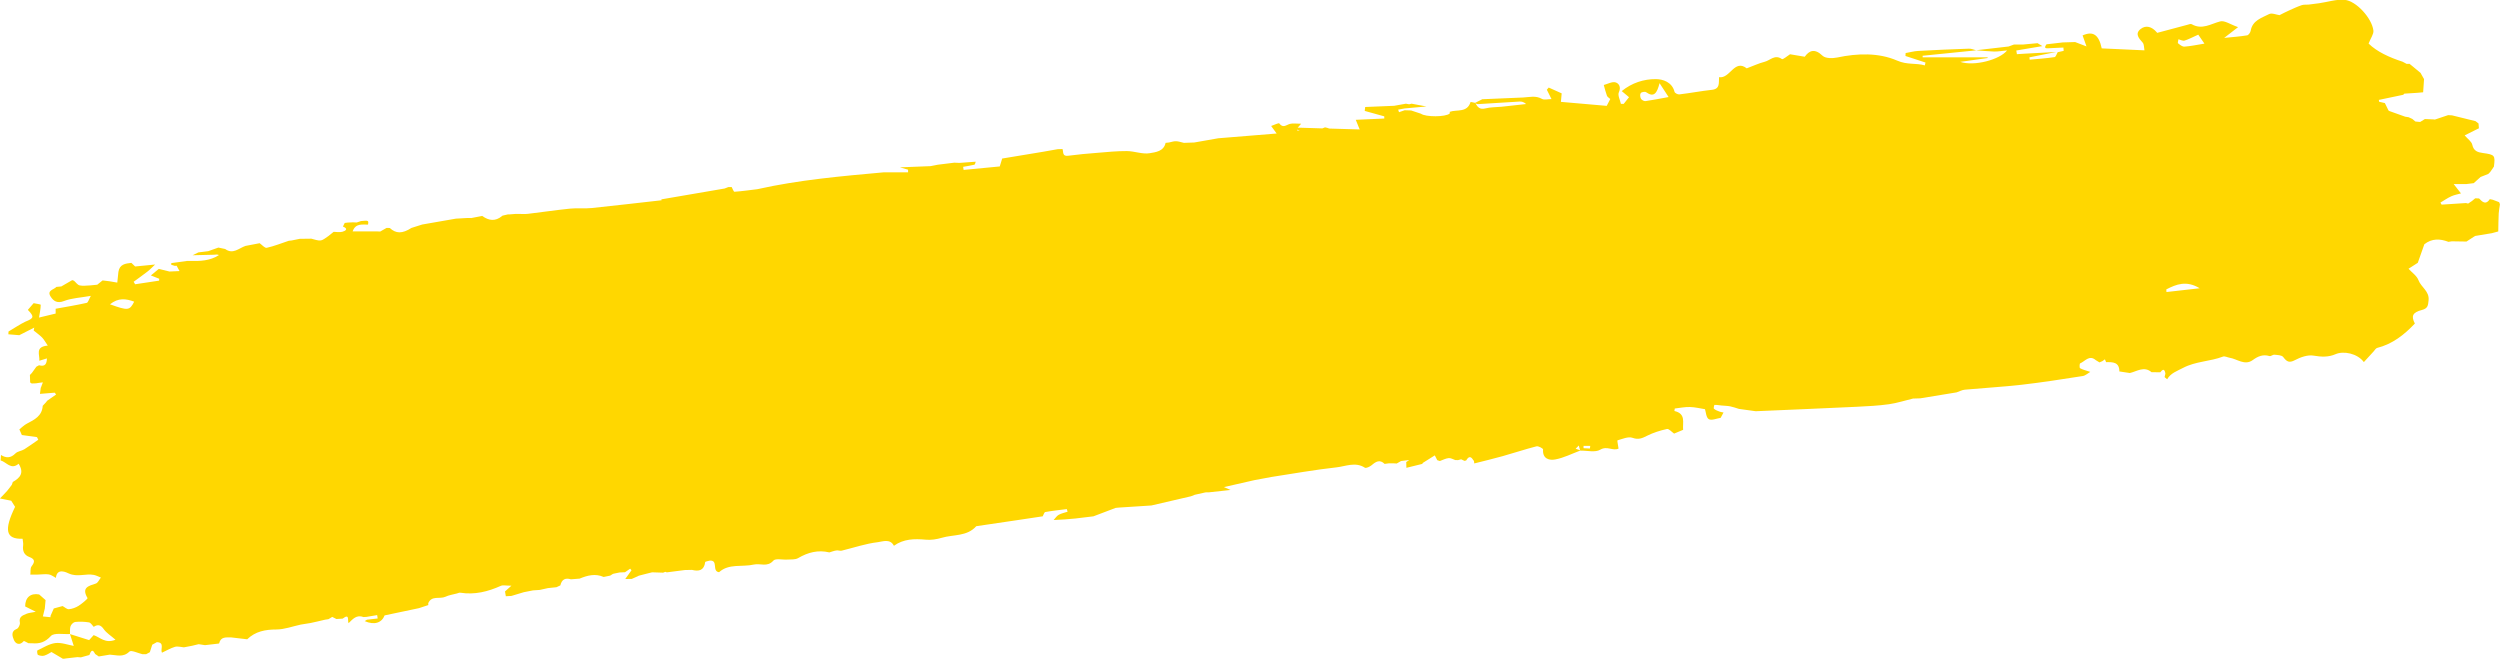 <?xml version="1.0" encoding="UTF-8"?> <svg xmlns="http://www.w3.org/2000/svg" xmlns:xlink="http://www.w3.org/1999/xlink" version="1.1" id="Laag_1" x="0px" y="0px" viewBox="0 0 331.82 87.43" style="enable-background:new 0 0 331.82 87.43;" xml:space="preserve"> <style type="text/css"> .st0{fill:#FFD700;} </style> <g> <polygon class="st0" points="7.43,76.72 7.43,76.71 7.42,76.72 "></polygon> <polygon class="st0" points="3.35,80.5 3.35,80.5 3.34,80.49 "></polygon> <polygon class="st0" points="279.56,48.04 279.56,48.04 279.56,48.04 "></polygon> <path class="st0" d="M331.7,26.83c-0.28-0.11-0.57-0.21-0.85-0.32c-0.13-0.03-0.25-0.05-0.38-0.08c-0.53,0.81-0.98,0.39-1.43-0.09 c-0.17-0.01-0.34-0.01-0.51-0.02c-0.14,0.12-0.29,0.24-0.43,0.36c0,0,0,0,0,0c-0.17,0.11-0.34,0.23-0.51,0.34 c-0.1-0.02-0.19-0.05-0.29-0.07c-1.08,0.07-2.16,0.14-3.23,0.21c-0.05-0.09-0.11-0.18-0.16-0.27c0.48-0.28,0.94-0.61,1.45-0.84 c0.4-0.18,0.85-0.26,1.28-0.38c-0.28-0.36-0.56-0.72-0.97-1.24c0.6,0,1.14,0,1.69,0c0.32-0.04,0.64-0.08,0.97-0.12 c0.3-0.27,0.6-0.55,0.91-0.82c0,0,0,0,0,0c0.34-0.13,0.68-0.26,1.02-0.4c0.09-0.09,0.18-0.17,0.26-0.26 c0.13-0.19,0.26-0.37,0.39-0.56c0.02-0.06,0.06-0.11,0.1-0.15c0.2-1.51,0.12-1.59-1.45-1.81c-0.66-0.09-1.24-0.24-1.42-1.1 c-0.09-0.42-0.59-0.75-1.01-1.24c0.56-0.28,1.13-0.56,1.7-0.85c0.06-0.04,0.12-0.07,0.19-0.09c-0.02-0.21-0.03-0.43-0.05-0.64 c-0.13-0.1-0.27-0.21-0.4-0.31c-1.04-0.26-2.08-0.51-3.12-0.77c-0.17-0.01-0.34-0.02-0.51-0.03c-0.56,0.19-1.11,0.37-1.67,0.56 c-0.08,0.04-0.15,0.04-0.23,0.01c-0.4-0.02-0.8-0.03-1.19-0.05c-0.21,0.13-0.42,0.26-0.63,0.39c-0.21-0.02-0.42-0.04-0.63-0.06 c-0.13-0.11-0.27-0.23-0.4-0.34c-0.17-0.08-0.33-0.15-0.5-0.23c-0.15-0.02-0.3-0.05-0.45-0.07c-0.69-0.25-1.38-0.49-2.07-0.74 c-0.06-0.02-0.11-0.04-0.15-0.09c-0.13-0.27-0.26-0.54-0.48-0.98c-0.11-0.03-0.44-0.1-0.76-0.17c-0.01-0.08-0.03-0.17-0.04-0.25 c1.08-0.23,2.17-0.45,3.25-0.68c0.03-0.06,0.08-0.11,0.14-0.15c0.57-0.04,1.15-0.07,1.72-0.11c0.26-0.02,0.51-0.05,0.77-0.07 c0.04-0.58,0.08-1.16,0.12-1.75c-0.16-0.28-0.31-0.55-0.47-0.83c-0.31-0.25-0.61-0.51-0.92-0.76c0,0-0.01-0.01-0.01-0.01 c-0.18-0.14-0.35-0.29-0.53-0.43c-0.13,0-0.26,0.01-0.38,0.01c-0.18-0.1-0.36-0.19-0.54-0.29c-1.76-0.57-3.41-1.33-4.51-2.41 c0.3-0.76,0.69-1.26,0.64-1.72c-0.19-1.62-2.26-3.94-3.82-4.08c-1.11-0.1-2.25,0.29-3.39,0.45c-0.47,0.07-0.93,0.13-1.4,0.18 c-0.3,0.03-0.62-0.02-0.89,0.07c-0.59,0.2-1.15,0.46-1.72,0.72c-0.41,0.18-0.8,0.39-1.24,0.61c-0.41-0.05-1.02-0.33-1.39-0.14 c-0.98,0.51-2.2,0.83-2.44,2.21c-0.04,0.23-0.28,0.58-0.47,0.61c-0.97,0.16-1.96,0.23-3.05,0.34c0.59-0.46,1.07-0.83,1.85-1.43 c-1-0.34-1.79-0.92-2.38-0.76c-1.26,0.33-2.41,1.16-3.78,0.37c-0.13-0.08-0.38,0.03-0.57,0.08c-1.3,0.34-2.59,0.69-4.01,1.07 c-0.02-0.03-0.05-0.07-0.09-0.11c-0.6-0.69-1.39-0.97-2.11-0.4c-0.79,0.63-0.23,1.24,0.28,1.81c0.19,0.22,0.16,0.64,0.23,1.02 c-2.05-0.09-3.89-0.18-5.67-0.26c-0.39-1.84-1.16-2.33-2.54-1.72c0.14,0.38,0.27,0.77,0.52,1.46c-0.64-0.25-1.08-0.42-1.51-0.58 c-0.55,0.02-1.09,0.03-1.64,0.05c-0.72,0.08-1.44,0.17-2.16,0.25c-0.42,0.57-0.05,0.55,0.37,0.52c0.62-0.04,1.24-0.06,1.87-0.09 c0.01,0.15,0.03,0.29,0.04,0.44c-0.27,0.06-0.53,0.12-0.8,0.18c-0.13,0.22-0.24,0.62-0.41,0.65c-1.09,0.16-2.2,0.24-3.3,0.34 c-0.01-0.1-0.02-0.2-0.04-0.31c1.18-0.24,2.37-0.48,3.55-0.71c-1.37,0.07-2.75,0.15-4.12,0.22c-0.36,0.02-0.73,0.04-1.09,0.07 c-0.03-0.16-0.05-0.33-0.08-0.49c1.09-0.18,2.17-0.36,3.46-0.58c-0.33-0.2-0.49-0.29-0.64-0.39c-0.64,0.06-1.29,0.12-1.93,0.18 c-0.23,0-0.46,0-0.69,0c-0.17,0-0.34,0-0.51,0c-0.24,0.09-0.48,0.18-0.71,0.26c-1.44,0.17-2.88,0.34-4.33,0.5 c0.8,0.06,1.6,0.15,2.4,0.17c0.54,0.01,1.08-0.09,1.73-0.15c-0.98,1.24-4.39,2.14-6.22,1.52c1.42-0.2,2.53-0.35,3.64-0.51 c0-0.03-0.01-0.06-0.01-0.09c-2.87,0-5.75,0-8.62,0c0-0.07,0-0.14,0-0.21c2.37-0.24,4.74-0.48,7.11-0.72 c-0.32-0.08-0.65-0.24-0.97-0.22c-2.25,0.08-4.5,0.17-6.75,0.3c-0.55,0.03-1.1,0.19-1.65,0.28c-0.01,0.13-0.01,0.26-0.02,0.39 c0.89,0.29,1.77,0.58,2.66,0.87c-0.03,0.13-0.06,0.25-0.09,0.38c-1.19-0.35-2.31-0.04-3.68-0.64c-2.44-1.06-5.24-0.98-7.94-0.41 c-0.62,0.13-1.56,0.14-1.95-0.23c-1.06-1.02-1.78-0.69-2.37,0.13c-0.75-0.13-1.35-0.23-1.95-0.33c-0.37,0.23-0.95,0.74-1.08,0.64 c-0.93-0.67-1.56,0.18-2.29,0.36c-0.76,0.19-1.49,0.54-2.38,0.87c-1.64-1.28-2.22,1.42-3.67,1.17c-0.06,0.76,0.16,1.56-0.95,1.68 c-1.45,0.16-2.89,0.44-4.34,0.61c-0.2,0.02-0.58-0.18-0.62-0.34c-0.33-1.32-1.58-1.69-2.49-1.69c-1.58-0.01-3.17,0.49-4.52,1.59 c0.33,0.28,0.6,0.5,0.97,0.81c-0.26,0.32-0.48,0.6-0.71,0.89c-0.12,0-0.25-0.01-0.37-0.01c-0.11-0.52-0.45-1.15-0.27-1.53 c0.33-0.71-0.01-1.2-0.45-1.32c-0.45-0.12-1.03,0.21-1.55,0.35c0.13,0.48,0.25,0.96,0.42,1.43c0.06,0.16,0.27,0.27,0.44,0.43 c-0.18,0.34-0.34,0.64-0.47,0.91c-2.03-0.18-4.01-0.35-6.08-0.53c0.04-0.44,0.07-0.76,0.1-1.13c-0.57-0.25-1.14-0.51-1.72-0.77 c-0.08,0.1-0.16,0.2-0.25,0.29c0.18,0.37,0.37,0.74,0.62,1.24c-0.47,0-0.97,0.15-1.28-0.03c-0.83-0.47-1.65-0.22-2.49-0.18 c-1.81,0.08-3.61,0.16-5.42,0.23c-0.32,0.16-0.63,0.32-0.95,0.48c0,0,0,0,0,0c-0.21-0.04-0.59-0.14-0.6-0.12 c-0.45,1.47-1.81,0.97-2.77,1.31c0,0.08,0.03,0.2-0.01,0.23c-0.53,0.47-3.19,0.48-3.81,0.02c-0.43-0.14-0.86-0.28-1.3-0.43 c-0.29-0.01-0.57-0.02-0.86-0.03c-0.25,0.09-0.5,0.17-0.75,0.26c-0.04-0.11-0.07-0.22-0.11-0.34c0.29-0.05,0.57-0.1,0.86-0.16 c0.96-0.09,1.93-0.17,2.89-0.26c-0.66-0.12-1.32-0.24-1.97-0.37c-0.11,0.03-0.21,0.05-0.32,0.08c0,0,0,0-0.01,0 c-0.14-0.03-0.28-0.06-0.42-0.08c-0.52,0.09-1.04,0.19-1.56,0.28c-1.28,0.05-2.56,0.1-3.85,0.16c-0.02,0.17-0.04,0.35-0.06,0.52 c0.86,0.24,1.73,0.48,2.59,0.72c0,0.1,0.01,0.19,0.01,0.29c-1.2,0.05-2.41,0.11-3.79,0.17c0.22,0.55,0.36,0.89,0.52,1.28 c-1.35-0.04-2.7-0.08-4.04-0.12c-0.18-0.07-0.36-0.13-0.56-0.16c-0.12,0.04-0.23,0.09-0.35,0.14c-1.08-0.03-2.16-0.06-3.23-0.1 c-0.02,0-0.03,0-0.05,0.01c0.11-0.13,0.26-0.3,0.46-0.53c-0.69,0-1.11-0.08-1.48,0.02c-0.49,0.13-0.92,0.62-1.42-0.06 c-0.07-0.1-0.71,0.21-1.08,0.34c0.2,0.27,0.4,0.54,0.73,1c-2.58,0.21-5.16,0.42-7.75,0.63c-1.06,0.19-2.12,0.37-3.18,0.56 c-0.46,0.02-0.92,0.03-1.38,0.05c-1.06-0.28-1.06-0.28-1.98-0.05c-0.15,0.02-0.3,0.04-0.45,0.05c-0.24,1.14-1.35,1.24-2.09,1.37 c-0.96,0.17-2.02-0.27-3.04-0.28c-1.34-0.01-2.68,0.13-4.02,0.24c-1.26,0.1-2.53,0.21-3.78,0.38c-0.81,0.11-0.61-0.51-0.75-0.89 c-0.22,0.01-0.44,0.02-0.65,0.02c-0.64,0.11-1.28,0.23-1.92,0.34c-1.81,0.3-3.63,0.6-5.44,0.9c-0.1,0.32-0.2,0.64-0.32,1.05 c-1.57,0.15-3.18,0.31-4.8,0.46c-0.02-0.14-0.04-0.27-0.06-0.41c0.5-0.09,1-0.16,1.49-0.28c0.09-0.02,0.12-0.26,0.18-0.4 c-0.72,0.05-1.43,0.11-2.15,0.16c-0.23-0.01-0.46-0.02-0.69-0.03c-0.73,0.09-1.46,0.18-2.19,0.27c-0.32,0.06-0.65,0.13-0.97,0.19 c-1.35,0.05-2.7,0.1-4.06,0.16c0.36,0.1,0.72,0.21,1.08,0.31c0,0.12,0,0.23,0,0.35c-1.07,0-2.15,0-3.22,0 c-5.63,0.51-11.26,1-16.79,2.24c-1.01,0.12-2.02,0.27-3.03,0.34c-0.11,0.01-0.25-0.4-0.37-0.62c-0.15,0-0.3,0-0.45,0 c-0.16,0.06-0.33,0.13-0.49,0.19c-2.8,0.48-5.59,0.96-8.4,1.44c0.01,0.02,0.06,0.19,0.03,0.12c-3.06,0.34-6.16,0.71-9.25,1.03 c-0.96,0.1-1.94-0.02-2.9,0.08c-1.86,0.19-3.72,0.47-5.58,0.69c-0.45,0.05-0.91,0.01-1.37,0.01c-0.08,0-0.17,0-0.25,0 c-0.29,0.02-0.58,0.05-0.88,0.07c-0.06,0-0.12,0-0.18,0c-0.2,0.05-0.41,0.09-0.61,0.14l0,0c-0.06,0-0.12,0.03-0.16,0.08 c-0.88,0.73-1.75,0.62-2.62-0.02c-0.48,0.09-0.97,0.19-1.45,0.28c-0.16,0-0.31,0-0.47-0.01c-0.53,0.03-1.05,0.06-1.58,0.09 c-1.49,0.26-2.98,0.52-4.47,0.78c-0.47,0.15-0.95,0.3-1.42,0.45c-1.22,0.78-2.05,0.78-2.88,0.01c-0.14,0-0.29-0.01-0.43-0.01 c-0.28,0.16-0.56,0.32-0.84,0.48c-0.17-0.01-0.34-0.01-0.51-0.02c-1.03,0-2.06,0-3.15,0c0.39-1.11,1.27-0.88,2.04-0.9 c0.1-0.55,0.06-0.57-0.93-0.47c-0.19,0.06-0.38,0.13-0.57,0.19c-0.17-0.01-0.34-0.01-0.51-0.02c-0.23,0.01-0.46,0.02-0.68,0.03 c-0.13,0.02-0.26,0.04-0.4,0.05c-0.08,0.16-0.16,0.32-0.24,0.48c0.75,0.29,0.37,0.57-0.06,0.69c-0.37,0.1-0.78,0.02-1.17,0.01 c-0.22,0.18-0.45,0.36-0.67,0.54c-0.34,0.21-0.67,0.54-1.04,0.6c-0.4,0.06-0.83-0.14-1.25-0.23c-0.51,0.01-1.03,0.02-1.54,0.02 c-0.36,0.07-0.73,0.15-1.09,0.22c-0.12,0.01-0.24,0.03-0.37,0.04c-0.97,0.32-1.92,0.71-2.92,0.93c-0.26,0.06-0.63-0.39-0.94-0.61 c-0.63,0.12-1.25,0.24-1.88,0.36c-0.88,0.3-1.66,1.17-2.7,0.41c-0.3-0.06-0.6-0.13-0.9-0.19c-0.45,0.16-0.9,0.32-1.35,0.48 c-0.43,0.05-0.86,0.1-1.3,0.16c-0.26,0.13-0.51,0.25-0.77,0.38c0,0-0.01,0-0.01,0c0.95-0.02,1.89-0.04,2.84-0.07 c0.21-0.01,0.42-0.07,0.67,0.04c-1.19,0.79-2.55,0.82-3.91,0.78c-0.13,0-0.27,0-0.4,0l0,0.02c-0.67,0.09-1.35,0.18-2.02,0.27 c0,0.07-0.01,0.14-0.01,0.22c0.16,0.05,0.31,0.1,0.47,0.15c0.08-0.01,0.16-0.02,0.25-0.02c0.13,0.24,0.25,0.48,0.38,0.71 c-0.44,0.02-0.89,0.04-1.33,0.06c-0.47-0.12-0.95-0.24-1.42-0.35c-0.3,0.25-0.61,0.5-1.05,0.87c0.52,0.21,0.82,0.33,1.11,0.44 c-0.01,0.08-0.01,0.16-0.02,0.25c-1.06,0.16-2.12,0.32-3.18,0.48c-0.07-0.11-0.13-0.22-0.2-0.33c0.61-0.45,1.23-0.88,1.83-1.35 c0.36-0.28,0.68-0.62,1.02-0.94c-0.88,0.09-1.77,0.17-2.65,0.26c-0.17-0.16-0.33-0.32-0.5-0.48c-0.79,0.09-1.57,0.18-1.72,1.2 c-0.05,0.47-0.1,0.95-0.15,1.42c-0.35-0.06-0.7-0.12-1.05-0.18c-0.3-0.04-0.6-0.07-0.9-0.11c-0.24,0.19-0.47,0.38-0.71,0.57 c-0.31,0.03-0.61,0.06-0.92,0.09c-0.48,0.01-0.97,0.1-1.42,0c-0.28-0.06-0.5-0.41-0.75-0.62c-0.08-0.03-0.15-0.05-0.23-0.08 c-0.48,0.28-0.97,0.56-1.45,0.84c-0.22,0.02-0.43,0.04-0.65,0.06c-0.34,0.38-1.3,0.45-0.77,1.28c0.39,0.61,0.89,0.95,1.79,0.59 c1.01-0.39,2.15-0.43,3.55-0.68c-0.26,0.46-0.36,0.89-0.55,0.93c-1.34,0.3-2.69,0.52-4.12,0.78c0,0.3,0,0.62,0,0.64 c-0.82,0.2-1.53,0.37-2.21,0.53c0.09-0.56,0.22-1.12,0.23-1.69c0-0.07-0.61-0.15-0.94-0.22c-0.26,0.3-0.51,0.59-0.77,0.89 c0.89,0.92,0.81,1.11-0.34,1.57C2.58,43.07,1.87,43.58,1.13,44c-0.01,0.12-0.01,0.25-0.02,0.37c0.48,0.04,0.97,0.08,1.45,0.12 c0,0,0,0,0,0c0.66-0.34,1.33-0.67,1.99-1.01c-0.03,0.13-0.05,0.26-0.08,0.39c0.38,0.31,0.78,0.59,1.12,0.93 c0.26,0.27,0.44,0.62,0.75,1.07c-1.75,0.15-1.03,1.25-1.12,2.01c0,0,0,0,0,0c0.32-0.1,0.64-0.2,1.01-0.31 c-0.03,0.68-0.2,1.15-1.05,0.91c-0.12,0.06-0.23,0.13-0.35,0.19c-0.2,0.28-0.4,0.55-0.6,0.83c-0.09,0.09-0.17,0.18-0.26,0.27 c0.01,0.33,0.02,0.66,0.03,0.99c0.07,0.05,0.14,0.09,0.2,0.14c0.19-0.01,0.38-0.01,0.57-0.02c0.15-0.02,0.3-0.05,0.44-0.07 c0.16-0.02,0.32-0.04,0.48-0.06c-0.07,0.18-0.14,0.35-0.2,0.53c-0.01,0.07-0.04,0.13-0.08,0.18c-0.03,0.23-0.06,0.45-0.11,0.82 c0.69-0.06,1.33-0.11,1.96-0.16c0.06,0.08,0.12,0.16,0.19,0.24c-0.41,0.29-0.82,0.57-1.23,0.86c-0.02,0.06-0.05,0.12-0.1,0.16 c-0.15,0.16-0.3,0.32-0.44,0.47c0,0-0.01,0.01-0.01,0.01c-0.08,1.35-1.1,1.85-2.12,2.38c-0.36,0.19-0.66,0.5-0.98,0.75 c0.12,0.29,0.25,0.58,0.33,0.75c0.72,0.1,1.36,0.19,2.01,0.28c0.06,0.12,0.11,0.23,0.17,0.35c-0.62,0.42-1.22,0.87-1.85,1.26 c-0.37,0.23-0.89,0.26-1.18,0.55c-0.62,0.63-1.22,0.65-1.92,0.21c-0.02,0.24-0.04,0.48-0.05,0.72c0.79,0.22,1.38,1.31,2.39,0.44 c0.78,1.23,0.18,1.88-0.77,2.42c-0.04,0.12-0.09,0.25-0.13,0.37c-0.21,0.27-0.4,0.56-0.63,0.82c-0.3,0.34-0.63,0.66-0.95,1 c0.41,0.08,0.83,0.17,1.5,0.3c0.06,0.09,0.28,0.45,0.51,0.81C0.5,70.37,0.76,71.58,3,71.51c0.03,0.3,0.11,0.61,0.07,0.9 c-0.1,0.73,0.15,1.27,0.83,1.52c0.76,0.29,0.75,0.64,0.29,1.24c-0.2,0.26-0.11,0.73-0.16,1.1c0.34,0,0.69-0.01,1.03-0.01 c0.47-0.01,0.96-0.09,1.42-0.02c0.33,0.05,0.63,0.3,0.94,0.46c0.14-1.39,1.43-0.71,1.72-0.58c1.14,0.52,2.25-0.03,3.33,0.19 c0.32,0.07,0.62,0.23,0.92,0.35c-0.22,0.27-0.39,0.7-0.66,0.79c-0.99,0.32-1.94,0.54-1.11,1.93c0.05,0.08-0.73,0.74-1.19,1.03 c-0.38,0.24-0.85,0.41-1.29,0.45c-0.26,0.02-0.55-0.27-0.83-0.42c-0.39,0.11-0.78,0.22-1.17,0.32c-0.15,0.33-0.3,0.67-0.44,1 c0,0.05,0.01,0.11,0.01,0.16c-0.34-0.03-0.68-0.06-1.02-0.1c0.09-0.35,0.18-0.71,0.26-1.06c0.03-0.37,0.07-0.74,0.1-1.11 c-0.28-0.25-0.57-0.5-0.85-0.75c-1.15-0.21-1.86,0.4-1.86,1.59c0.38,0.19,0.75,0.38,1.41,0.71c-0.61,0.13-0.95,0.14-1.24,0.27 c-0.5,0.21-1.04,0.39-0.87,1.17c0.05,0.24-0.18,0.73-0.39,0.82c-0.88,0.33-0.58,1.05-0.4,1.49c0.22,0.51,0.77,0.77,1.3,0.14 c0.04-0.05,0.41,0.18,0.62,0.28c0.17,0,0.33,0,0.5,0.01c0.98,0.08,1.72-0.13,2.48-0.96c0.43-0.47,1.67-0.21,2.54-0.27 c0.02-0.35-0.04-0.74,0.08-1.05c0.09-0.23,0.38-0.52,0.61-0.55c0.61-0.06,1.24-0.04,1.84,0.06c0.23,0.04,0.41,0.38,0.62,0.59 c0.57-0.38,0.95-0.25,1.35,0.33c0.34,0.48,0.89,0.81,1.54,1.38c-1.37,0.55-2.06-0.34-2.9-0.61c-0.25,0.28-0.5,0.56-0.6,0.66 c-0.97-0.31-1.76-0.55-2.54-0.8c0.16,0.49,0.31,0.98,0.5,1.57c-0.78-0.14-1.63-0.47-2.43-0.38c-0.83,0.1-1.61,0.61-2.4,0.98 c-0.06,0.03-0.02,0.56,0.09,0.6c0.25,0.11,0.6,0.17,0.86,0.08c0.43-0.14,0.81-0.42,0.92-0.47c0.69,0.41,1.12,0.66,1.54,0.91 c0.16-0.02,0.32-0.05,0.48-0.07c0.47-0.05,0.95-0.11,1.42-0.16c0.16,0.01,0.31,0.02,0.47,0.03c0.38-0.11,0.77-0.21,1.15-0.32 c-0.02-0.06,0-0.11,0.04-0.15c0.26-0.66,0.48-0.41,0.7,0.02c0,0,0.01,0.01,0.01,0.01c0.16,0.11,0.31,0.21,0.47,0.32 c0.49-0.08,0.97-0.16,1.46-0.24c0.89,0.04,1.77,0.42,2.61-0.41c0.23-0.23,1.13,0.21,1.72,0.35c0.17,0,0.33,0,0.5,0 c0.16-0.09,0.32-0.17,0.48-0.26c0,0,0.01-0.01,0.01-0.01c0.11-0.33,0.21-0.66,0.32-0.99c0.2-0.11,0.4-0.23,0.61-0.34 c1.05,0.05,0.48,0.88,0.65,1.35c0,0,0.05,0.04,0.05,0.04c0.57-0.26,1.11-0.59,1.71-0.77c0.36-0.1,0.78,0.04,1.18,0.07 c0.36-0.07,0.73-0.14,1.09-0.21c0.29-0.07,0.58-0.14,0.87-0.21c0.28,0.04,0.56,0.09,0.84,0.13c0.6-0.07,1.21-0.14,1.81-0.21 c0,0,0.07-0.04,0.07-0.04c0.21-0.9,0.94-0.77,1.58-0.78c0.71,0.08,1.43,0.17,2.14,0.25c1.09-1.05,2.4-1.3,3.89-1.3 c1.07-0.01,2.15-0.42,3.22-0.65c0.43-0.09,0.87-0.12,1.3-0.21c0.64-0.13,1.28-0.29,1.92-0.44c0.15-0.02,0.31-0.04,0.46-0.07 c0.17-0.1,0.33-0.2,0.5-0.3c0.18,0.09,0.36,0.19,0.55,0.28c0.28-0.02,0.55-0.03,0.83-0.05c1-0.77,0.6,0.3,0.79,0.6l0,0 c0.55-0.54,1.06-1.16,1.98-0.81c0.13-0.01,0.25-0.01,0.38-0.02c0.48-0.08,0.95-0.16,1.43-0.24c0.02,0.15,0.04,0.3,0.07,0.45 c-0.47,0.05-0.95,0.11-1.42,0.16c-0.1,0.06-0.2,0.12-0.3,0.19c1.28,0.56,2.26,0.23,2.64-0.76c1.58-0.33,3.07-0.65,4.56-0.96 c0.41-0.14,0.83-0.27,1.24-0.41l0,0c0-0.08,0-0.17-0.01-0.25c0.46-1.06,1.53-0.51,2.27-0.85c0.48-0.23,1.03-0.3,1.54-0.44 c0.15-0.04,0.31-0.13,0.46-0.1c1.89,0.3,3.65-0.14,5.36-0.91c0.29-0.13,0.68-0.02,1.41-0.02c-0.46,0.41-0.65,0.58-0.85,0.76 c0.04,0.21,0.08,0.43,0.11,0.64c0.16-0.01,0.32-0.02,0.48-0.03c0.08,0,0.17-0.01,0.25-0.01c0.55-0.17,1.11-0.33,1.66-0.5 c0.41-0.08,0.81-0.16,1.22-0.24c0.3-0.02,0.59-0.04,0.89-0.06c0.36-0.08,0.72-0.16,1.08-0.24c0.38-0.04,0.76-0.08,1.14-0.12 c0.17-0.08,0.34-0.16,0.51-0.24l0.01-0.01c0.18-0.78,0.65-1.03,1.4-0.8c0.38-0.03,0.77-0.06,1.15-0.09 c1.04-0.43,2.09-0.71,3.19-0.22c0.29-0.06,0.58-0.12,0.87-0.18c0.1-0.06,0.2-0.13,0.3-0.19c0.05-0.03,0.11-0.06,0.18-0.07 c0.26-0.05,0.52-0.11,0.78-0.16c0.24-0.01,0.48-0.02,0.71-0.03c0.23-0.16,0.45-0.31,0.68-0.47c0.06,0.07,0.12,0.14,0.18,0.21 c-0.28,0.39-0.55,0.77-0.83,1.16c0.29,0,0.57-0.01,0.86-0.01c0.27-0.12,0.54-0.24,0.81-0.36c0.05-0.04,0.11-0.06,0.17-0.08 c0.32-0.08,0.65-0.16,0.97-0.25c0.25-0.06,0.5-0.13,0.76-0.19c0.49,0.02,0.98,0.03,1.47,0.05l0.01-0.01 c0.09-0.03,0.17-0.07,0.26-0.1c0.07,0,0.13,0.03,0.19,0.07c0.8-0.1,1.6-0.21,2.41-0.31c0.32-0.01,0.63-0.02,0.95-0.02 c0.92,0.23,1.6,0.08,1.75-1.03c0.01-0.09,0.39-0.13,0.6-0.2c1.19-0.09,0.25,1.41,1.24,1.54c1.31-1.19,3.07-0.66,4.64-1.02 c0.84-0.19,1.78,0.39,2.57-0.52c0.29-0.33,1.23-0.09,1.86-0.14c0.48-0.03,1.04,0.03,1.42-0.19c1.31-0.77,2.66-1.12,4.15-0.76 c0.31-0.09,0.61-0.21,0.93-0.26c0.23-0.04,0.48,0.08,0.7,0.03c1.61-0.39,3.19-0.94,4.82-1.13c0.6-0.07,1.62-0.51,2.12,0.48 c1.28-0.92,2.71-0.95,4.22-0.81c0.7,0.07,1.45-0.05,2.13-0.25c1.54-0.46,3.35-0.15,4.58-1.54c1.83-0.27,3.65-0.54,5.48-0.81 c1.04-0.16,2.09-0.31,3.13-0.47c0.07-0.01,0.14-0.02,0.21-0.03c0.11-0.2,0.2-0.54,0.34-0.57c0.94-0.17,1.9-0.27,2.86-0.39 c0.03,0.12,0.06,0.23,0.1,0.35c-0.4,0.13-0.82,0.21-1.18,0.41c-0.27,0.15-0.45,0.46-0.67,0.69c0.49-0.03,0.97-0.05,1.46-0.08 c0.47-0.04,0.94-0.08,1.41-0.12c0.8-0.1,1.61-0.19,2.41-0.29l0,0c0.98-0.37,1.97-0.74,2.95-1.12c0.13-0.01,0.27-0.03,0.4-0.04 c1.45-0.09,2.89-0.19,4.34-0.28c1.75-0.41,3.5-0.81,5.25-1.22c0.17-0.07,0.34-0.14,0.51-0.2l0,0c0.48-0.11,0.95-0.22,1.43-0.32 c0.16,0,0.32-0.01,0.48-0.01c0.95-0.11,1.9-0.21,2.84-0.31c-0.16-0.07-0.37-0.16-0.88-0.38c1.52-0.35,2.77-0.63,4.03-0.92 c0.75-0.14,1.5-0.28,2.25-0.42c2.88-0.44,5.75-0.96,8.65-1.28c1.22-0.13,2.51-0.77,3.77,0.04c0.17,0.11,0.67-0.13,0.91-0.33 c0.56-0.48,1.08-0.8,1.72-0.17c0.2-0.03,0.4-0.05,0.59-0.08c0.24,0,0.48,0.01,0.72,0.01c0.1,0.01,0.19,0.02,0.29,0.02 c0.19-0.11,0.39-0.22,0.58-0.33c0.23-0.03,0.46-0.06,0.7-0.09c0.13-0.01,0.26-0.02,0.39-0.04c-0.13,0.09-0.27,0.17-0.4,0.26 c0.01,0.26,0.01,0.51,0.02,0.77c0.72-0.18,1.43-0.35,2.15-0.53l-0.02-0.09c0.55-0.34,1.09-0.69,1.64-1.03 c0.11,0.21,0.22,0.42,0.33,0.64c0.11,0.04,0.23,0.07,0.34,0.11c0.39-0.14,0.77-0.35,1.17-0.39c0.28-0.03,0.58,0.16,0.87,0.26 c0.13,0,0.26,0,0.39,0.01c0,0-0.02,0-0.02,0c0.14-0.04,0.28-0.07,0.42-0.11c0.15,0.07,0.3,0.14,0.44,0.21 c0.08-0.02,0.15-0.04,0.23-0.06c0.33-0.59,0.65-0.57,0.96,0.01c0.02,0,0.04,0,0.06,0c0.02,0.13,0.03,0.26,0.05,0.39 c1.25-0.32,2.5-0.61,3.74-0.96c1.51-0.42,2.99-0.92,4.51-1.31c0.26-0.07,0.89,0.29,0.88,0.41c-0.1,1.27,0.85,1.48,1.62,1.33 c1.14-0.21,2.22-0.77,3.32-1.18c0,0,0,0.01,0,0.01c0.9-0.02,1.99,0.28,2.66-0.13c0.91-0.54,1.66,0.22,2.42-0.14 c-0.05-0.38-0.2-1.08-0.15-1.09c0.66-0.19,1.44-0.54,2-0.34c0.8,0.29,1.3,0.05,1.95-0.28c0.82-0.41,1.72-0.69,2.62-0.89 c0.25-0.06,0.61,0.37,0.95,0.61c0.3-0.12,0.72-0.3,1.2-0.5c-0.1-0.94,0.42-2.14-1.16-2.5c0.02-0.11,0.04-0.22,0.05-0.33 c0.67-0.07,1.34-0.22,2.01-0.2c0.69,0.02,1.37,0.19,2,0.29c0.12,0.35,0.15,1.11,0.5,1.32c0.37,0.22,1.04-0.09,1.58-0.17 c0.11-0.21,0.22-0.41,0.38-0.71c-0.2-0.04-0.37-0.06-0.53-0.12c-0.26-0.1-0.54-0.2-0.74-0.38c-0.08-0.07,0.04-0.51,0.07-0.51 c0.31-0.01,0.62,0.05,0.93,0.08c0.38,0.04,0.77,0.04,1.14,0.11c0.4,0.08,0.78,0.22,1.17,0.34c0.74,0.1,1.49,0.21,2.23,0.31 c4.47-0.19,8.94-0.38,13.41-0.59c1.43-0.07,2.87-0.14,4.29-0.34c1.07-0.15,2.12-0.5,3.18-0.75c0.32-0.01,0.64-0.02,0.96-0.03 c1.61-0.26,3.21-0.52,4.82-0.79c0.37-0.12,0.73-0.33,1.11-0.36c2.5-0.23,5.02-0.37,7.51-0.65c2.72-0.31,5.42-0.74,8.13-1.16 c0.34-0.05,0.64-0.34,1-0.55c-0.6-0.2-1.01-0.29-1.36-0.49c-0.09-0.05-0.07-0.6,0.01-0.64c0.66-0.27,1.21-1.18,2.08-0.43 c0.16,0.1,0.33,0.2,0.49,0.3c0.13-0.06,0.26-0.11,0.39-0.17c0.11-0.08,0.22-0.16,0.33-0.24c0.05,0.13,0.11,0.26,0.16,0.38 c0.89-0.02,1.76-0.02,1.76,1.23c0.46,0.07,0.92,0.14,1.39,0.21c0.95-0.22,1.89-0.96,2.88-0.11c0.39,0,0.78,0,1.17,0.01 c0.38-0.52,0.58-0.38,0.67,0.18c-0.04,0.16-0.07,0.31-0.11,0.46c0.11,0.1,0.22,0.19,0.34,0.29c0.48-0.83,1.3-1.08,2.11-1.51 c1.7-0.89,3.58-0.84,5.3-1.5c0.24-0.09,0.58,0.1,0.87,0.15c1.02,0.16,2.01,1.08,3.07,0.32c0.71-0.52,1.37-0.8,2.24-0.54 c0.18,0.05,0.44-0.2,0.65-0.18c0.4,0.04,0.96,0.05,1.16,0.3c0.46,0.6,0.77,0.84,1.56,0.42c0.74-0.39,1.69-0.73,2.46-0.6 c1.04,0.18,2,0.22,2.93-0.19c1.07-0.47,2.91-0.1,3.76,1.05c0.45-0.5,0.87-0.96,1.3-1.42c0.15-0.16,0.28-0.41,0.46-0.46 c2.05-0.52,3.62-1.76,5.01-3.24c-0.51-0.98-0.33-1.47,0.94-1.8c0.81-0.21,0.81-0.63,0.88-1.27c0.14-1.21-0.98-1.73-1.34-2.68 c-0.22-0.59-0.86-1.01-1.32-1.52c0.32-0.2,0.77-0.5,1.23-0.79c0.29-0.82,0.58-1.64,0.87-2.46c0,0,0,0,0,0 c1-0.79,2.08-0.75,3.2-0.32c0.15-0.02,0.3-0.04,0.45-0.07c0.65,0.01,1.3,0.02,1.94,0.03c0.38-0.25,0.76-0.49,1.14-0.74 c0.74-0.12,1.49-0.25,2.23-0.37c0.28-0.08,0.56-0.15,0.85-0.23c0.02-0.8,0.02-1.6,0.06-2.39c0.02-0.4,0.11-0.8,0.16-1.2 C331.78,27,331.74,26.92,331.7,26.83z M14.6,40.39c1.11-0.9,2.13-0.75,3.21-0.35C17.2,41.23,16.99,41.25,14.6,40.39z M172.51,17.32 c-0.11,0-0.22,0.01-0.34,0.01c0.01-0.04,0.01-0.08,0.02-0.12C172.31,17.25,172.4,17.28,172.51,17.32z M199.28,14.17 c-0.71,0.07-1.45,0.04-2.13,0.22c-0.73,0.19-1.03-0.16-1.32-0.68c0.12,0.05,0.24,0.12,0.36,0.11c1.83-0.11,3.66-0.23,5.49-0.34 c0.29-0.02,0.58,0.06,0.88,0.33C201.48,13.93,200.38,14.05,199.28,14.17z M209.13,59.56c0.14-0.14,0.28-0.29,0.42-0.43 c0.06,0.21,0.11,0.42,0.17,0.63C209.53,59.69,209.33,59.62,209.13,59.56z M211.03,59.53c-0.28-0.01-0.57-0.03-0.85-0.04 c0-0.1,0-0.21,0-0.31c0.3,0,0.59,0,0.89,0C211.06,59.29,211.04,59.41,211.03,59.53z M218.41,13.42c-0.19,0.03-0.51-0.14-0.61-0.32 c-0.11-0.2-0.15-0.58-0.03-0.74c0.11-0.15,0.56-0.23,0.72-0.12c1.04,0.74,1.44,0.13,1.78-1.2c0.51,0.78,0.83,1.28,1.2,1.84 C220.36,13.08,219.39,13.28,218.41,13.42z M287.55,38.76c-0.01-0.12-0.01-0.23-0.02-0.35c1.33-0.68,2.66-1.22,4.43-0.15 C290.27,38.45,288.91,38.6,287.55,38.76z M289.94,6.19c-0.28,0.02-0.6-0.24-0.85-0.44c-0.08-0.06,0.03-0.35,0.05-0.54 c0.27,0.07,0.58,0.25,0.81,0.18c0.53-0.16,1.03-0.44,1.82-0.79c0.12,0.18,0.43,0.62,0.82,1.19C291.6,5.95,290.77,6.13,289.94,6.19z "></path> </g> </svg> 